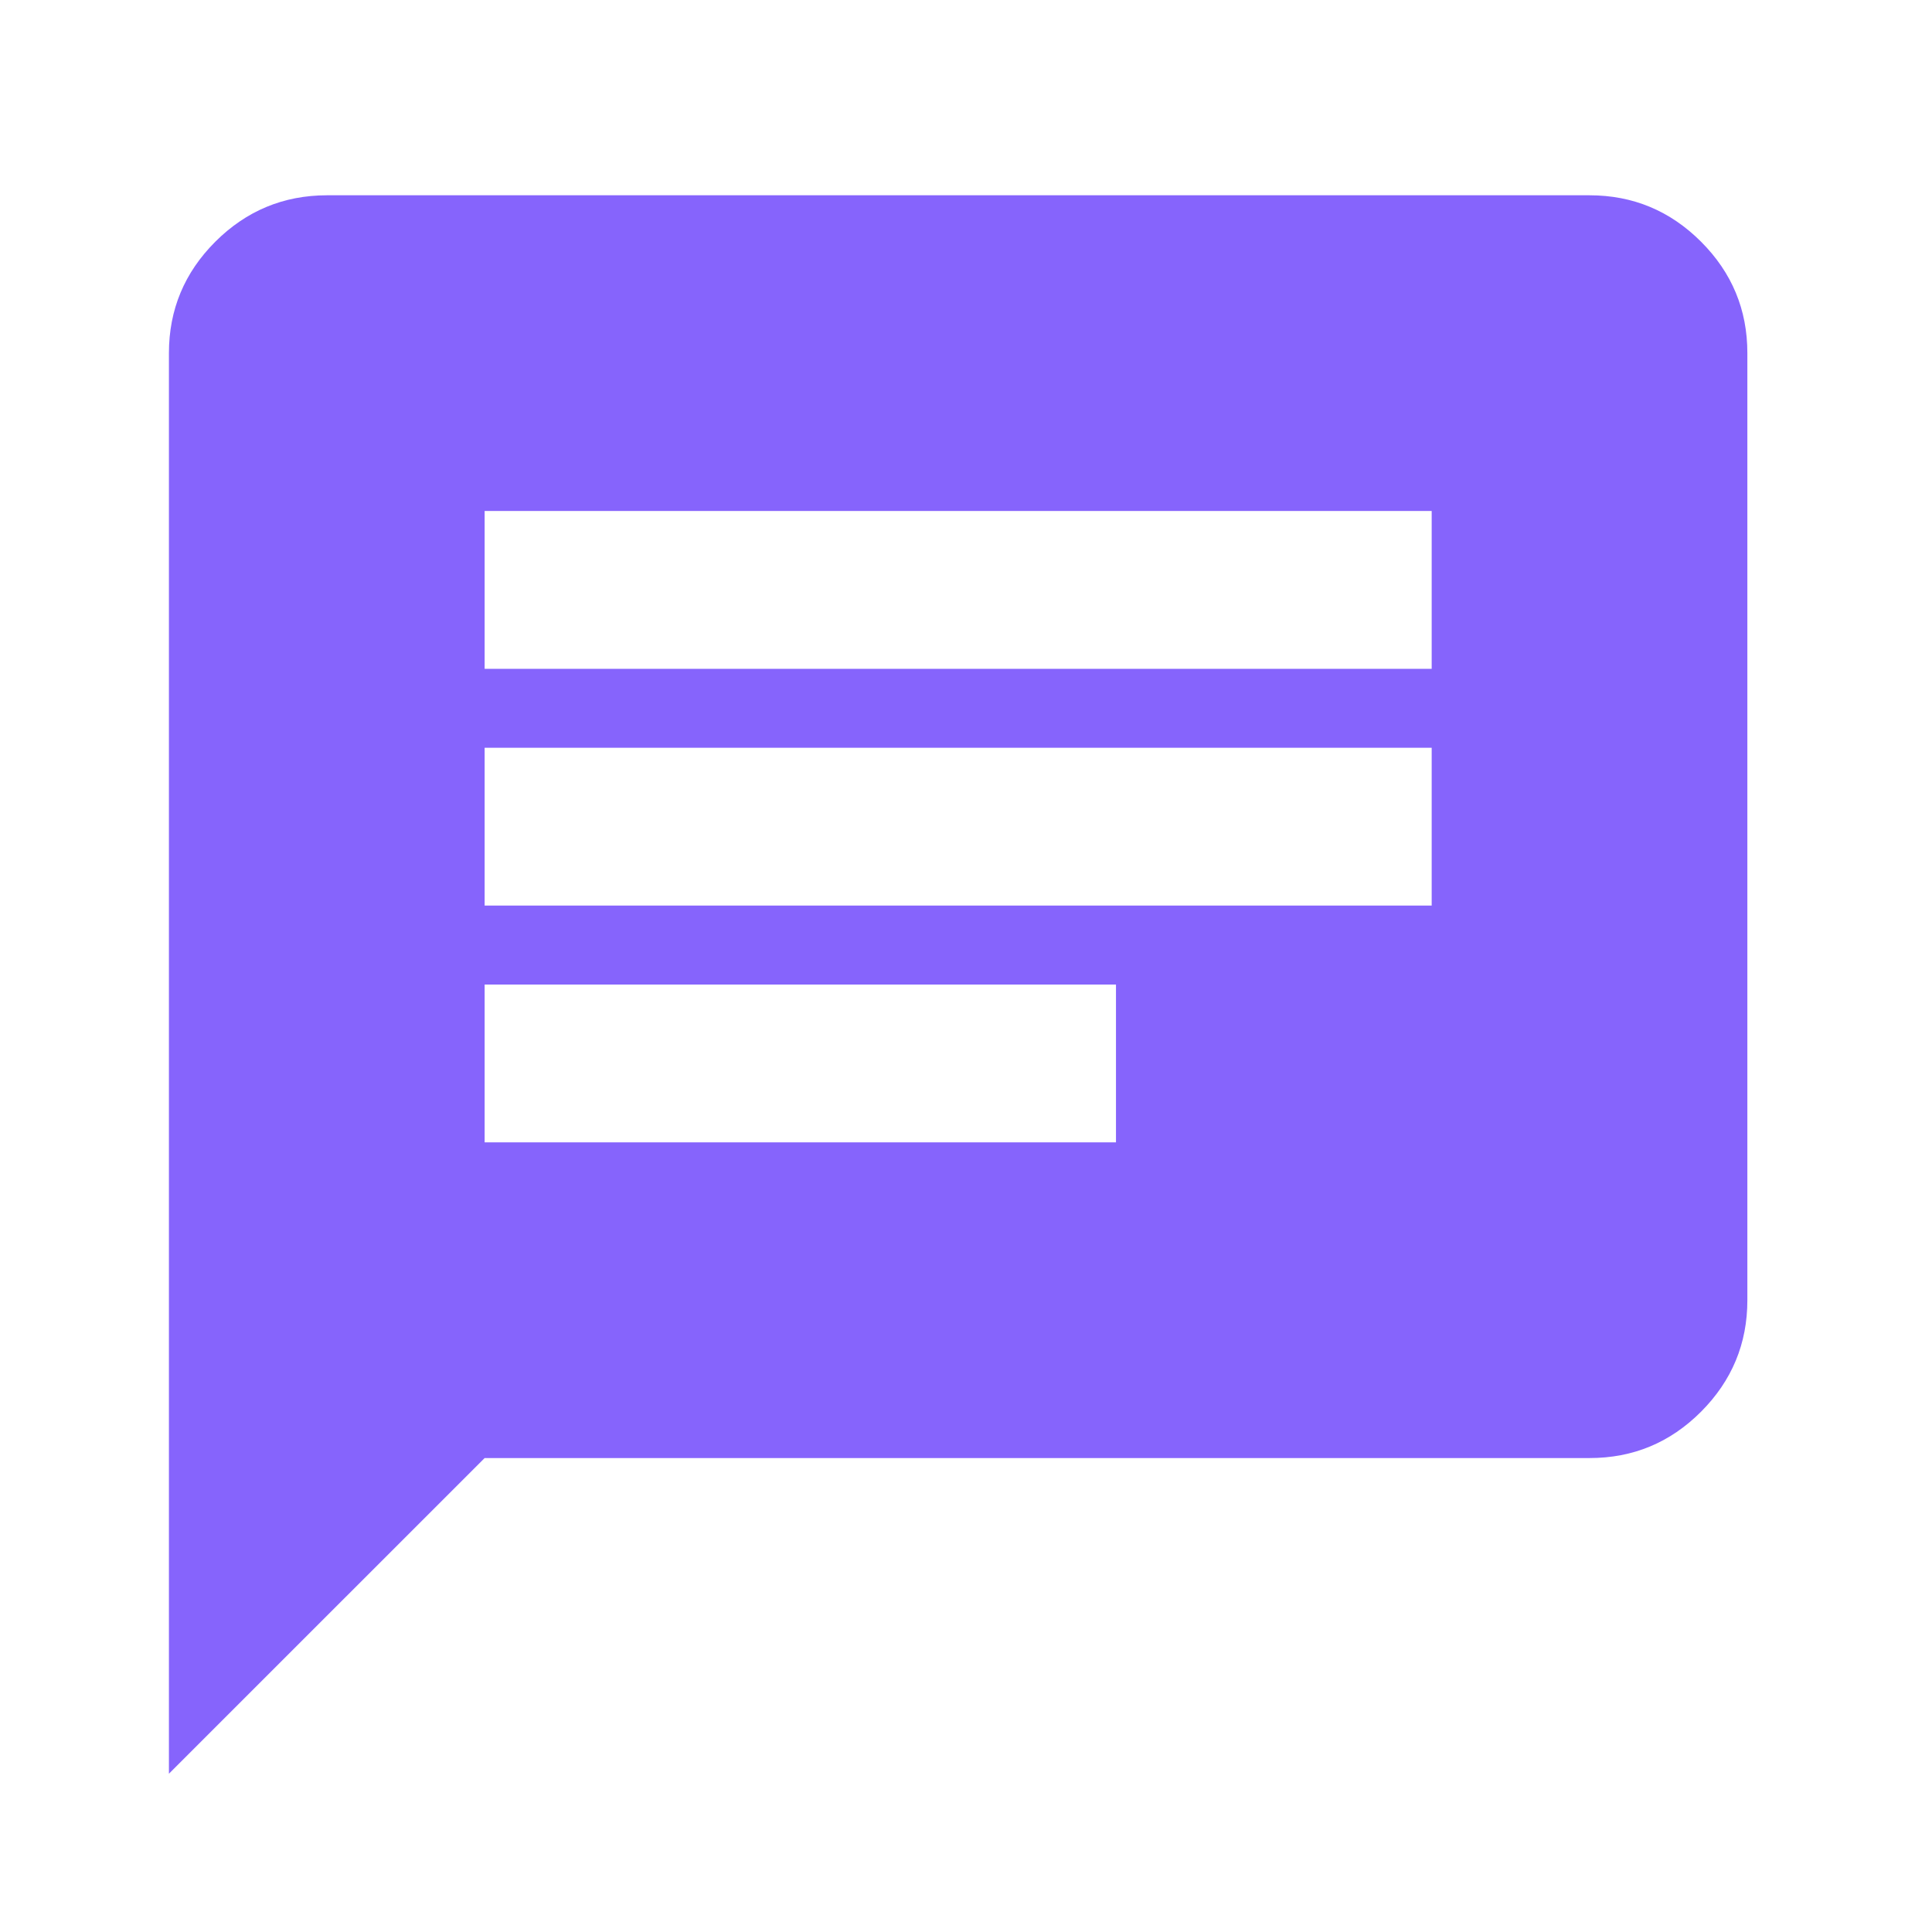 <svg width="51" height="51" viewBox="0 0 51 51" fill="none" xmlns="http://www.w3.org/2000/svg">
<path d="M4.459 46.822V9.322C4.459 8.176 4.868 7.196 5.684 6.38C6.501 5.565 7.482 5.157 8.626 5.155H41.959C43.105 5.155 44.087 5.564 44.903 6.38C45.72 7.197 46.127 8.178 46.126 9.322V34.322C46.126 35.468 45.718 36.449 44.903 37.266C44.088 38.082 43.107 38.49 41.959 38.489H12.793L4.459 46.822ZM12.793 30.155H29.459V25.989H12.793V30.155ZM12.793 23.905H37.793V19.739H12.793V23.905ZM12.793 17.655H37.793V13.489H12.793V17.655Z" fill="#8664FC"/>
</svg>
